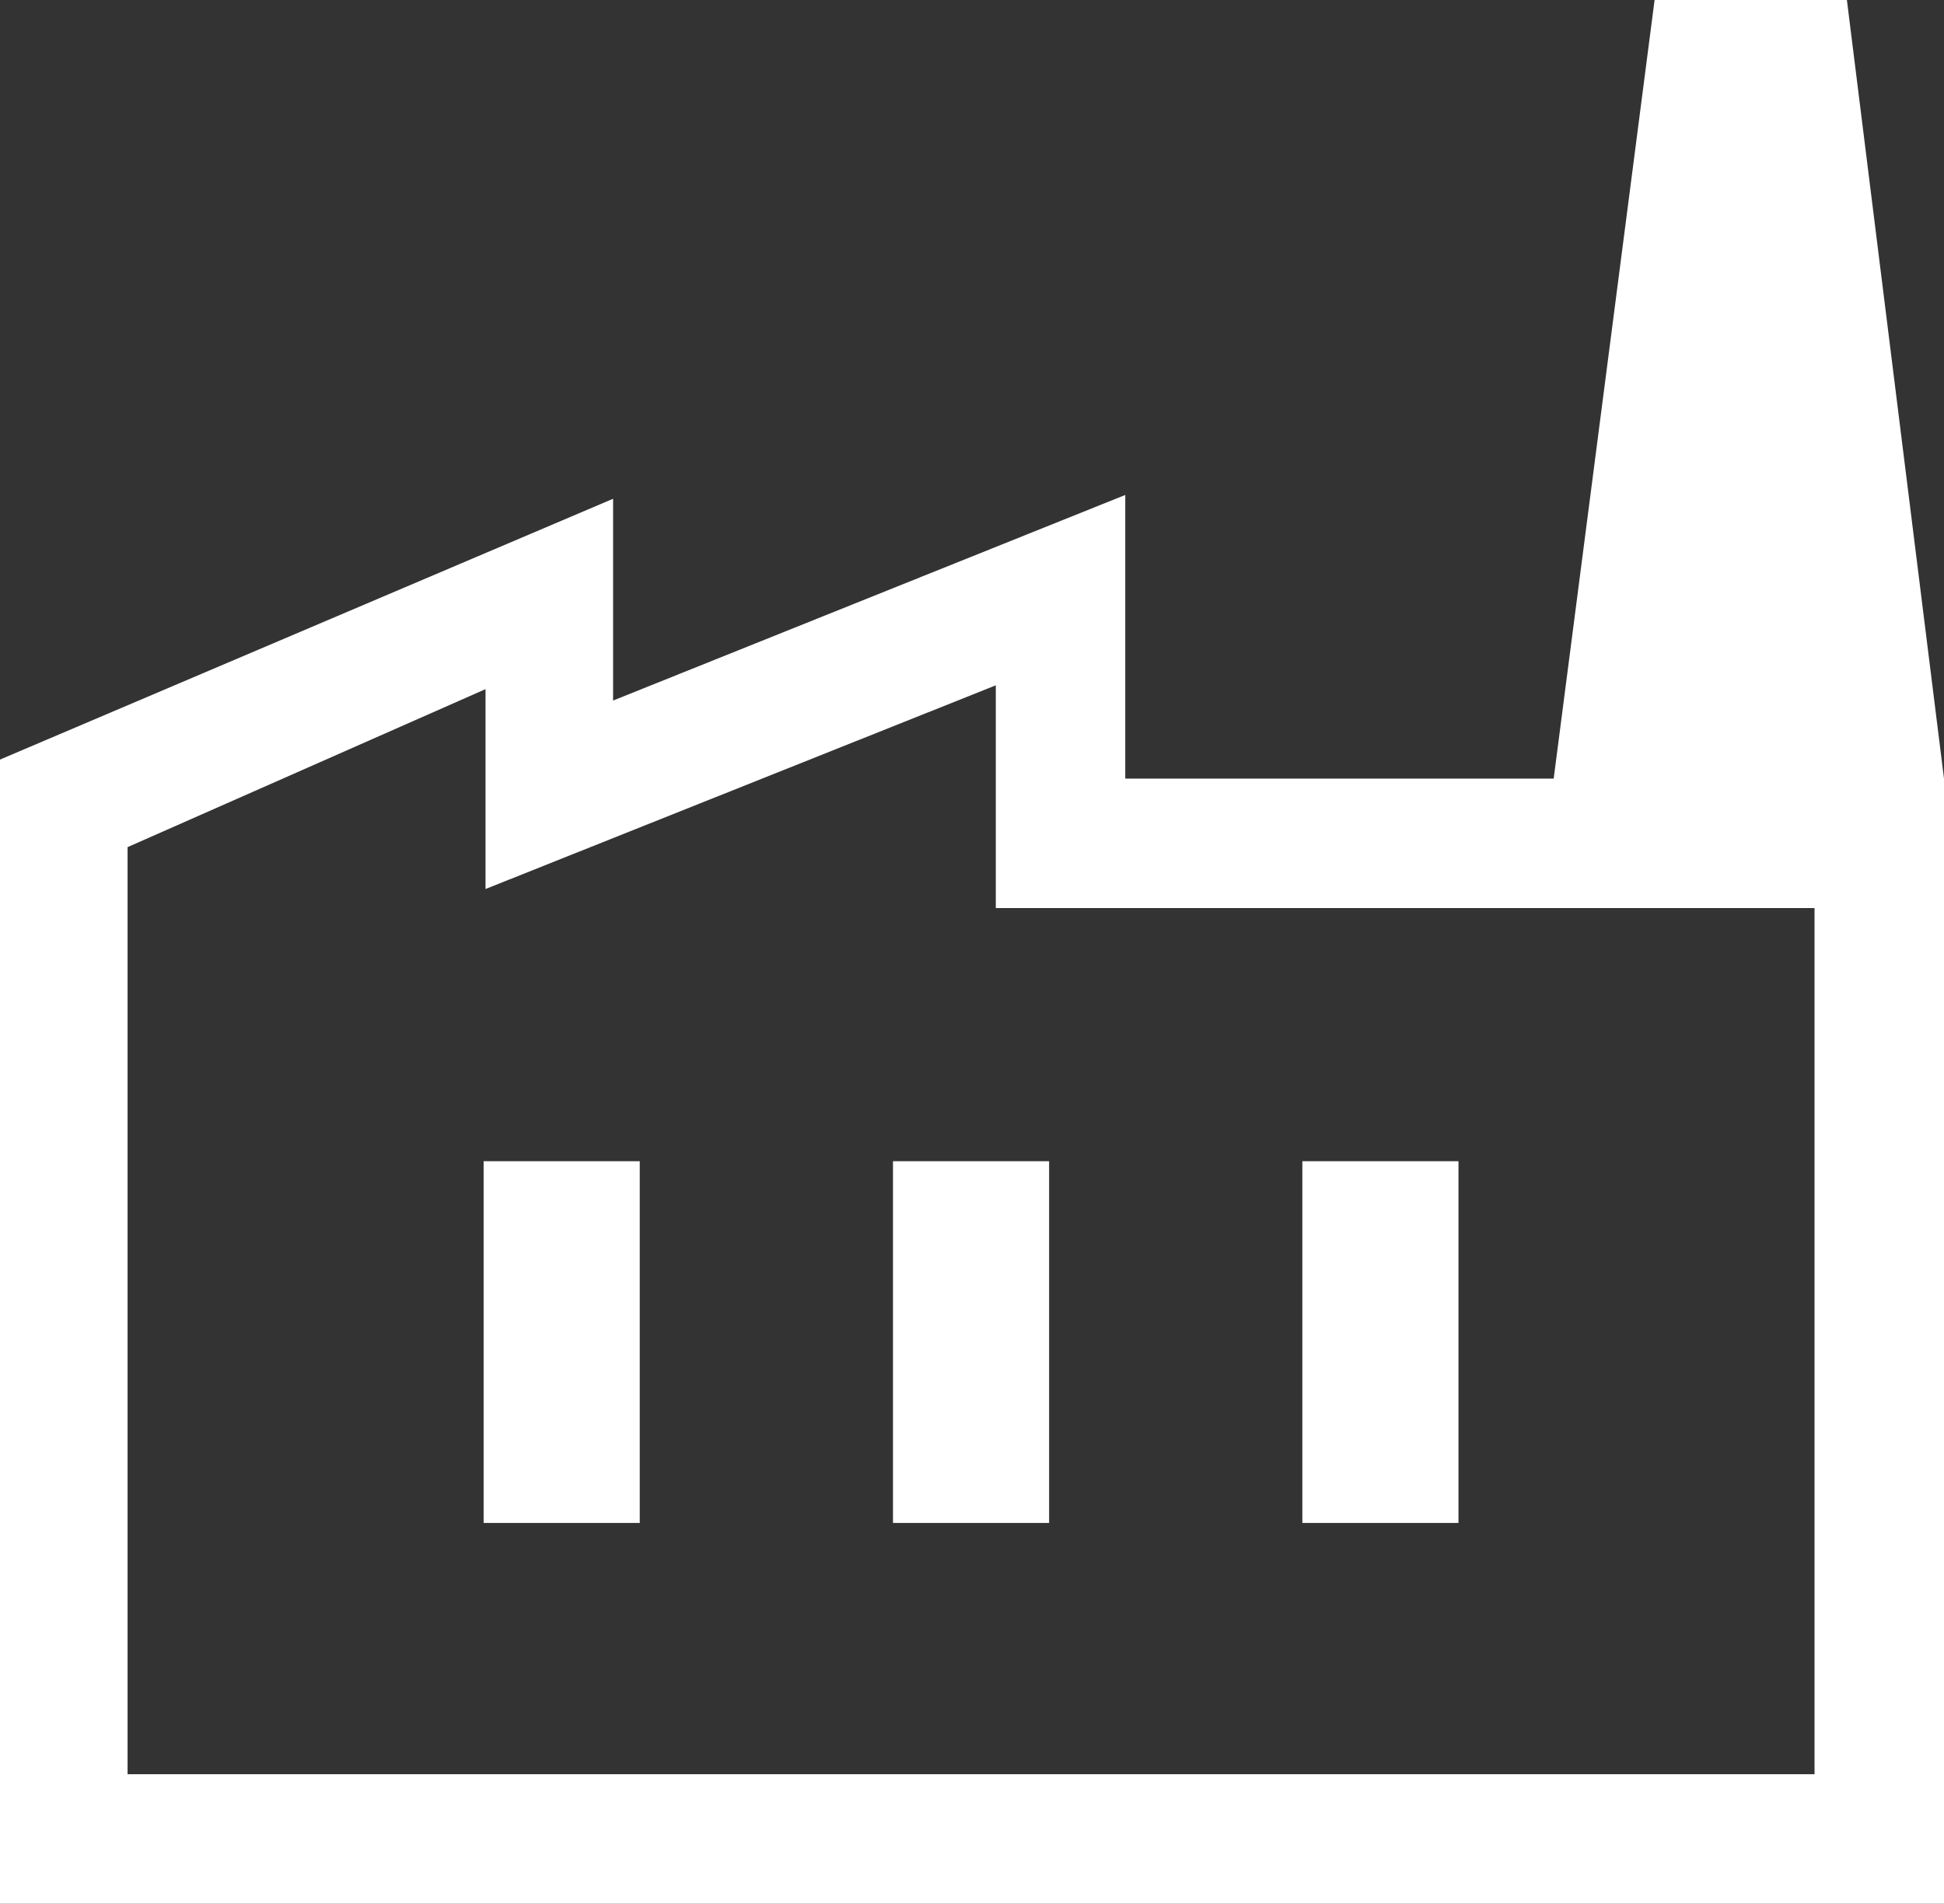 <?xml version="1.0" encoding="utf-8"?>
<!-- Generator: Adobe Illustrator 28.2.0, SVG Export Plug-In . SVG Version: 6.00 Build 0)  -->
<svg version="1.1" id="Layer_1" xmlns="http://www.w3.org/2000/svg" xmlns:xlink="http://www.w3.org/1999/xlink" x="0px" y="0px"
	 viewBox="0 0 102.1 100" style="enable-background:new 0 0 102.1 100;" xml:space="preserve">
<rect x="0" y="0" width="102.1" height="100" fill="#333333" stroke="none"/>
<style type="text/css">
	.st0{fill:#FFFFFF;}
</style>
<path id="Path_115" class="st0" d="M0,100V39.9l32.2-13.7v10.6L59.1,26v14.9h43V100L0,100z M6.7,93.2h88.6V47.7h-43V36L25.5,46.7
	V36.2L6.7,44.5V93.2z M46.9,80h8.2v-19h-8.2L46.9,80z M25.4,80h8.2v-19h-8.2V80z M68.4,80h8.2v-19h-8.2V80z M102.1,40.9H81.6L86.9,0
	H97L102.1,40.9z M6.7,93.2L6.7,93.2z"/>
</svg>
